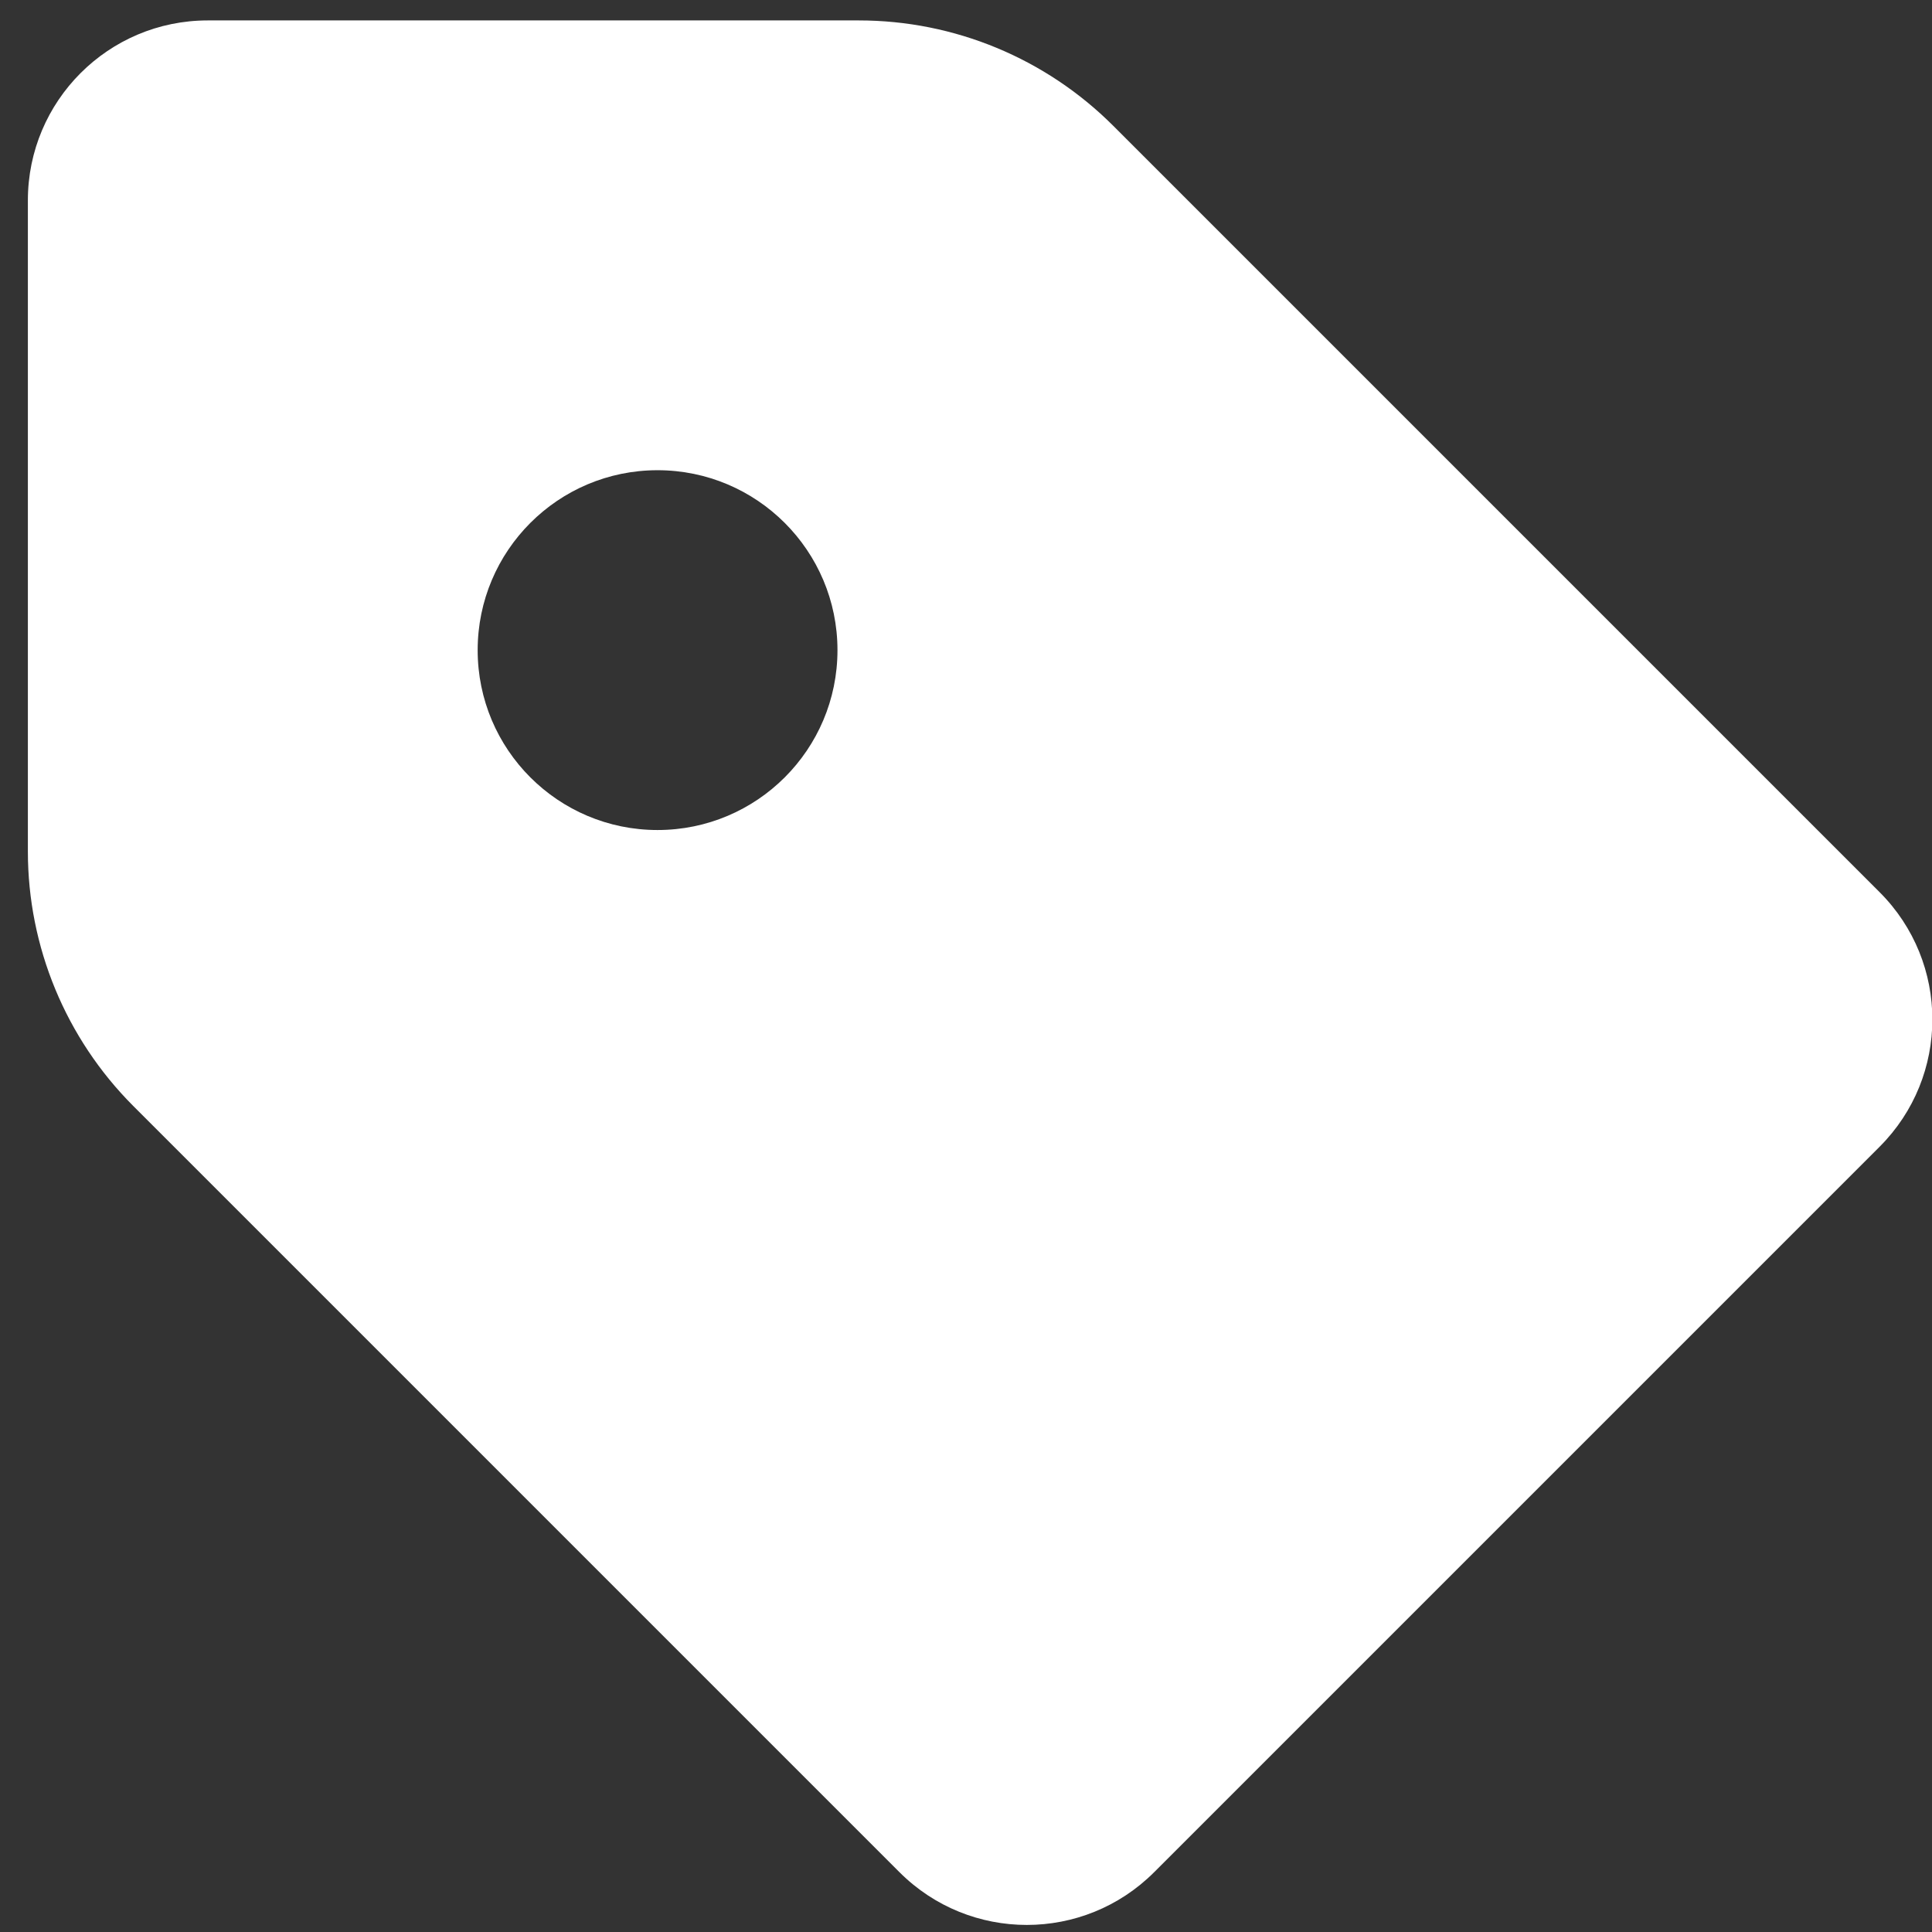 <svg width="21" height="21" viewBox="0 0 21 21" fill="none" xmlns="http://www.w3.org/2000/svg">
<rect x="0" y="0" width="21" height="21" fill="#333333" stroke="none"/>
<path fill-rule="evenodd" clip-rule="evenodd" d="M0.303 2.178V9.255C0.303 10.292 0.715 11.287 1.448 12.021L9.778 20.351C10.542 21.114 11.78 21.114 12.544 20.351L20.431 12.464C21.195 11.7 21.195 10.462 20.431 9.698L12.101 1.368C11.367 0.634 10.373 0.222 9.335 0.222H2.258C1.178 0.222 0.303 1.098 0.303 2.178ZM7.147 9.022C8.227 9.022 9.103 8.147 9.103 7.067C9.103 5.987 8.227 5.111 7.147 5.111C6.067 5.111 5.192 5.987 5.192 7.067C5.192 8.147 6.067 9.022 7.147 9.022Z" fill="white"/>
</svg>
